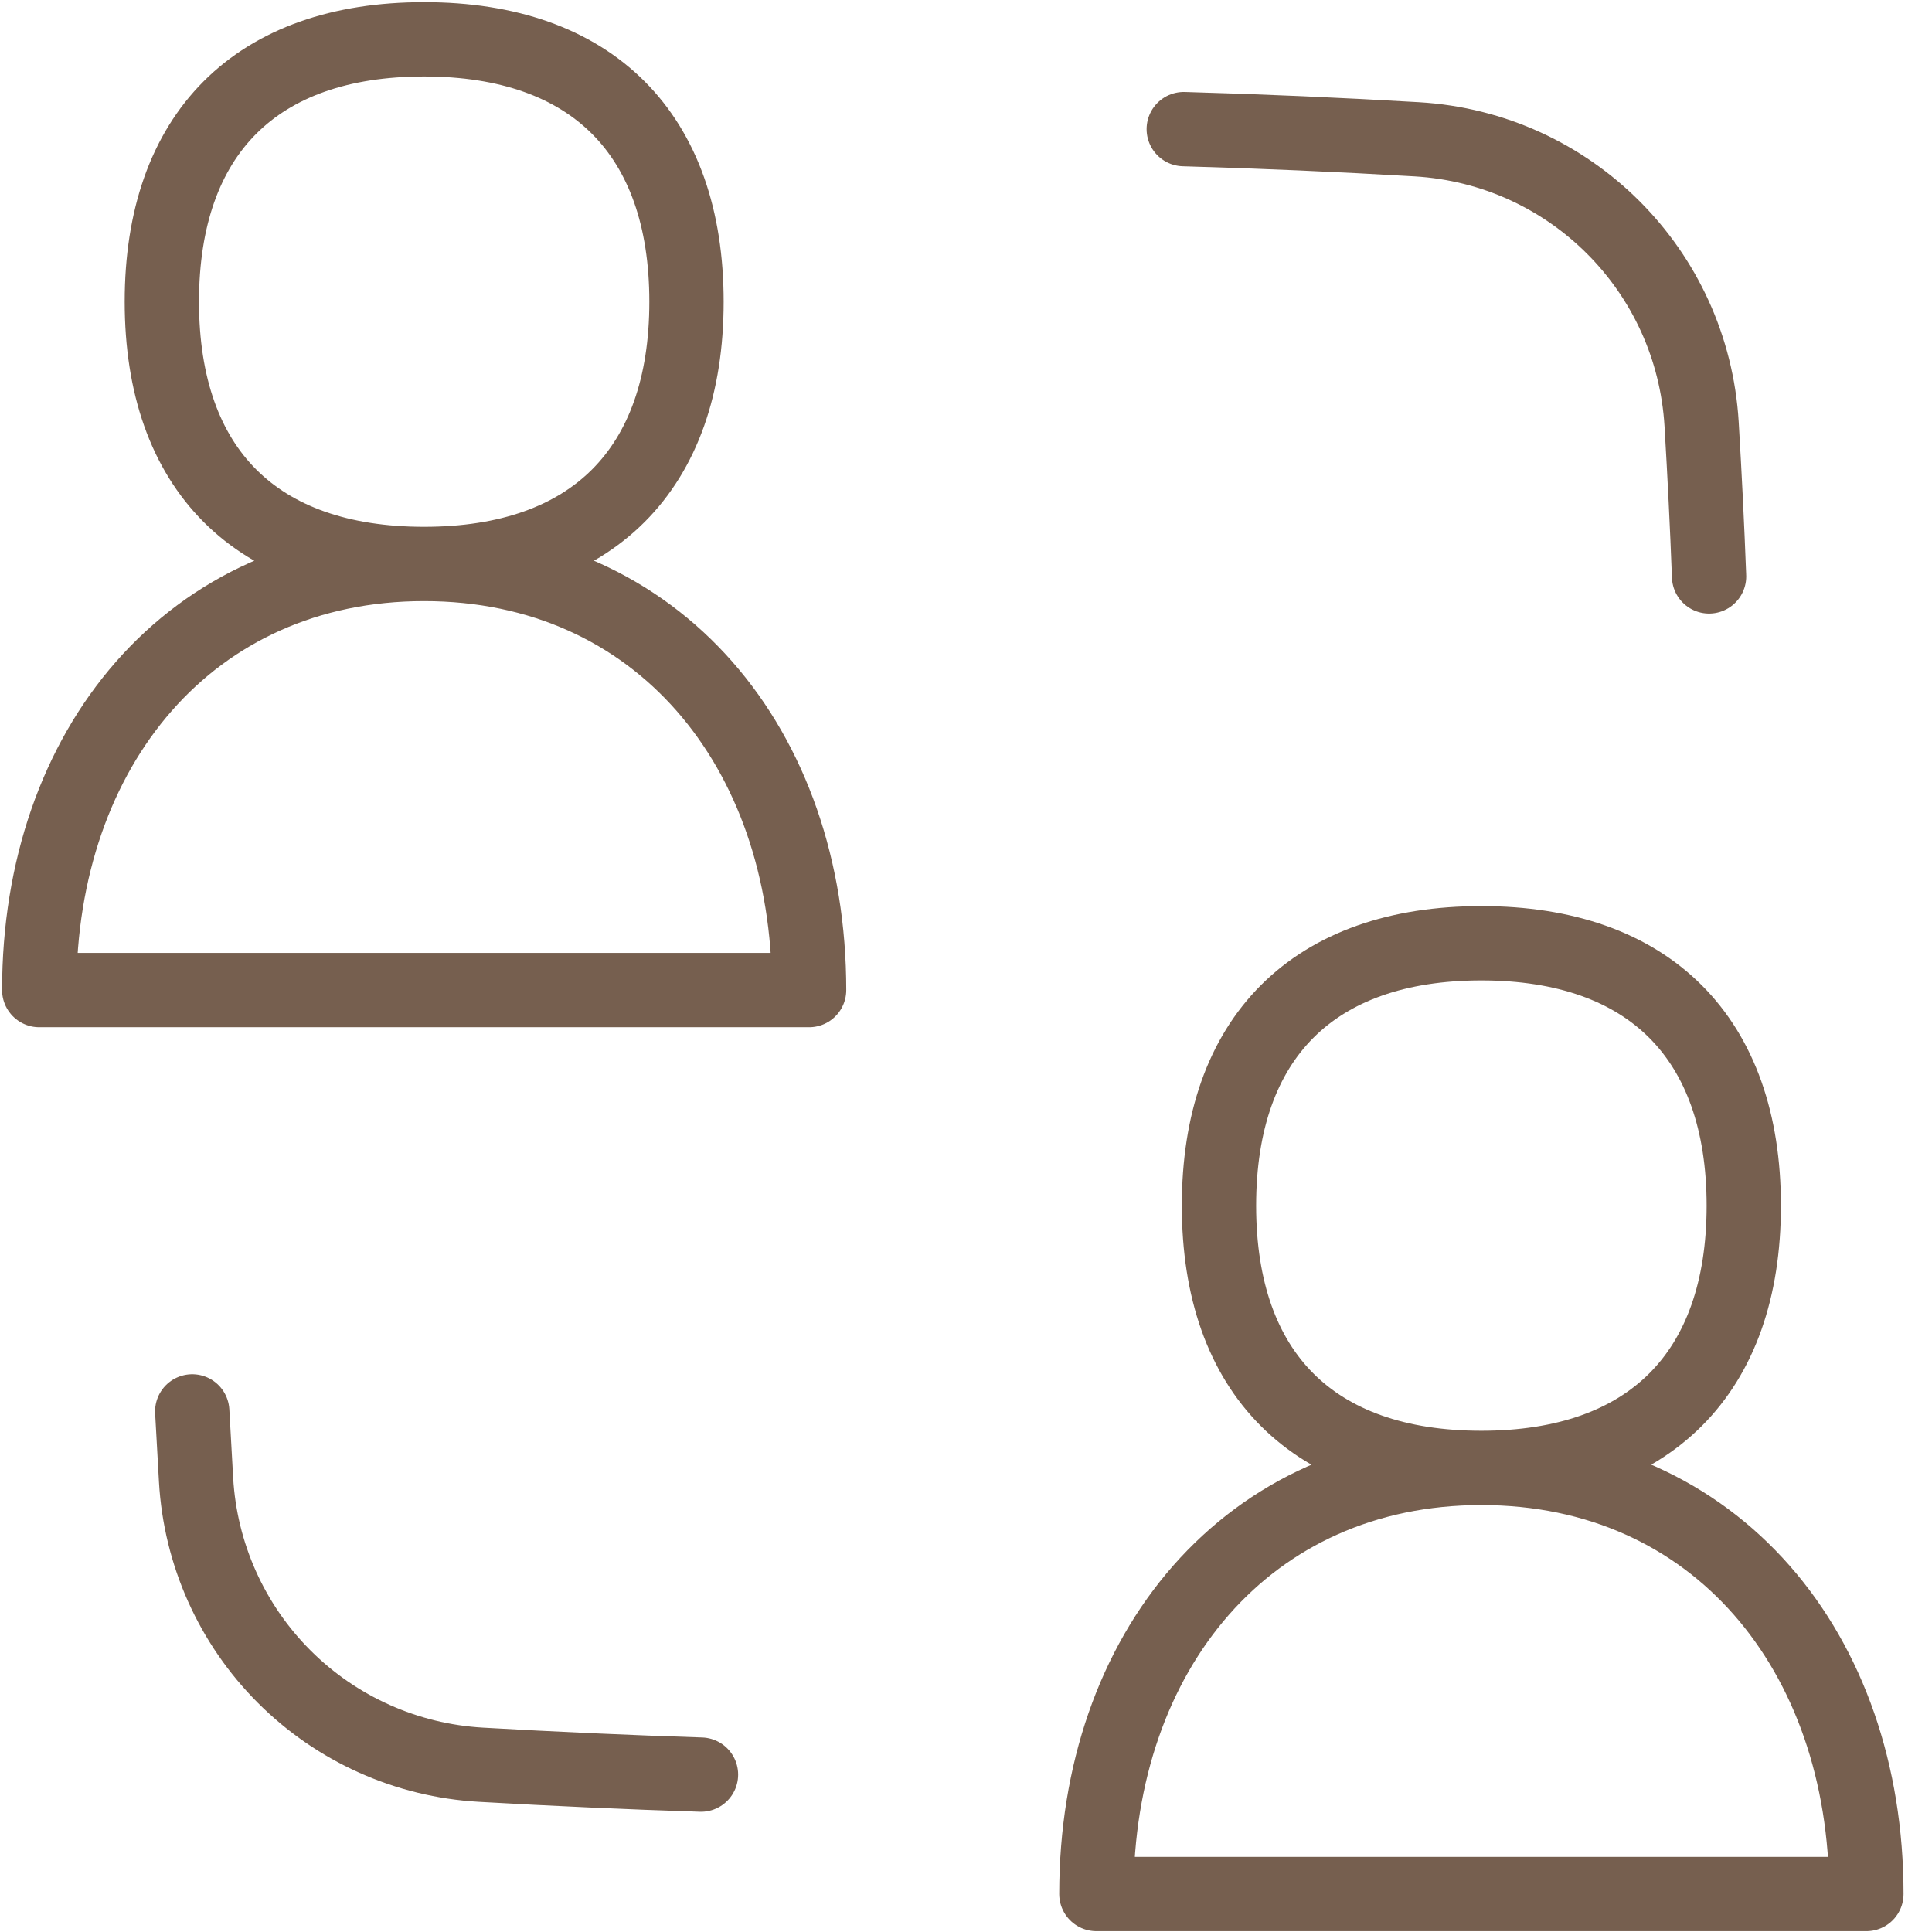 <svg xmlns="http://www.w3.org/2000/svg" width="52" height="52" viewBox="0 0 52 52" fill="none"><path d="M5.174 37.988L5.277 39.831C5.391 41.827 6.234 43.711 7.647 45.125C9.06 46.539 10.944 47.383 12.94 47.498C14.931 47.612 16.907 47.701 18.867 47.764M31.861 3.475C33.954 3.534 36.046 3.626 38.136 3.749C42.267 3.994 45.55 7.281 45.799 11.412C45.881 12.786 45.949 14.154 46 15.514M11.414 15.179C17.714 15.179 21.777 20.129 21.777 26.648H1.056C1.056 20.129 5.119 15.179 11.414 15.179ZM11.414 15.179C15.936 15.179 18.477 12.638 18.477 8.121C18.477 3.604 15.936 1.058 11.414 1.058C6.893 1.058 4.356 3.599 4.356 8.121C4.356 12.642 6.897 15.179 11.414 15.179ZM39.871 39.509C46.171 39.509 50.234 44.455 50.234 50.978H29.509C29.509 44.455 33.576 39.509 39.871 39.509ZM39.871 39.509C44.389 39.509 46.934 36.968 46.934 32.451C46.934 27.934 44.389 25.388 39.871 25.388C35.35 25.388 32.809 27.929 32.809 32.451C32.809 36.972 35.35 39.509 39.871 39.509Z" stroke="#765F4F" stroke-width="2" stroke-linecap="round" stroke-linejoin="round"></path></svg>